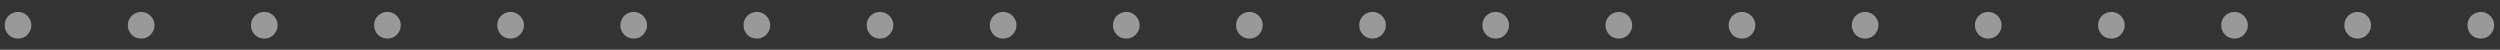 <svg width="201" height="4" viewBox="0 0 201 4" fill="none" xmlns="http://www.w3.org/2000/svg">
<rect x="0" y="0" width="201" height="4" fill="#333333" stroke="none"/>
<path opacity="0.5" d="M1.45 3.1C1.25 3.1 1.067 3.053 0.9 2.96C0.74 2.86 0.613 2.73 0.52 2.57C0.427 2.41 0.38 2.23 0.38 2.03C0.38 1.83 0.427 1.65 0.52 1.49C0.613 1.33 0.74 1.203 0.9 1.11C1.067 1.01 1.25 0.96 1.45 0.96C1.65 0.96 1.83 1.01 1.99 1.11C2.15 1.203 2.277 1.33 2.37 1.49C2.47 1.65 2.52 1.83 2.52 2.03C2.52 2.23 2.47 2.41 2.37 2.57C2.277 2.73 2.15 2.86 1.99 2.96C1.83 3.053 1.65 3.1 1.45 3.1ZM11.351 3.1C11.15 3.1 10.967 3.053 10.8 2.96C10.64 2.86 10.514 2.73 10.421 2.57C10.327 2.41 10.28 2.23 10.28 2.03C10.28 1.83 10.327 1.65 10.421 1.49C10.514 1.33 10.64 1.203 10.8 1.11C10.967 1.01 11.15 0.96 11.351 0.96C11.55 0.96 11.73 1.01 11.89 1.11C12.05 1.203 12.177 1.33 12.271 1.49C12.37 1.65 12.421 1.83 12.421 2.03C12.421 2.23 12.37 2.41 12.271 2.57C12.177 2.73 12.05 2.86 11.89 2.96C11.73 3.053 11.55 3.1 11.351 3.1ZM21.251 3.1C21.051 3.1 20.867 3.053 20.701 2.96C20.541 2.86 20.414 2.73 20.321 2.57C20.227 2.41 20.181 2.23 20.181 2.03C20.181 1.83 20.227 1.65 20.321 1.49C20.414 1.33 20.541 1.203 20.701 1.11C20.867 1.01 21.051 0.96 21.251 0.96C21.451 0.96 21.631 1.01 21.791 1.11C21.951 1.203 22.078 1.33 22.171 1.49C22.271 1.65 22.321 1.83 22.321 2.03C22.321 2.23 22.271 2.41 22.171 2.57C22.078 2.73 21.951 2.86 21.791 2.96C21.631 3.053 21.451 3.1 21.251 3.1ZM31.151 3.1C30.951 3.1 30.768 3.053 30.601 2.96C30.441 2.86 30.315 2.73 30.221 2.57C30.128 2.41 30.081 2.23 30.081 2.03C30.081 1.83 30.128 1.65 30.221 1.49C30.315 1.33 30.441 1.203 30.601 1.11C30.768 1.01 30.951 0.96 31.151 0.96C31.351 0.96 31.531 1.01 31.691 1.11C31.851 1.203 31.978 1.33 32.071 1.49C32.171 1.65 32.221 1.83 32.221 2.03C32.221 2.23 32.171 2.41 32.071 2.57C31.978 2.73 31.851 2.86 31.691 2.96C31.531 3.053 31.351 3.1 31.151 3.1ZM41.052 3.1C40.852 3.1 40.668 3.053 40.502 2.96C40.342 2.86 40.215 2.73 40.122 2.57C40.028 2.41 39.982 2.23 39.982 2.03C39.982 1.83 40.028 1.65 40.122 1.49C40.215 1.33 40.342 1.203 40.502 1.11C40.668 1.01 40.852 0.96 41.052 0.96C41.252 0.96 41.432 1.01 41.592 1.11C41.752 1.203 41.878 1.33 41.972 1.49C42.072 1.65 42.122 1.83 42.122 2.03C42.122 2.23 42.072 2.41 41.972 2.57C41.878 2.73 41.752 2.86 41.592 2.96C41.432 3.053 41.252 3.1 41.052 3.1ZM50.952 3.1C50.752 3.1 50.569 3.053 50.402 2.96C50.242 2.86 50.115 2.73 50.022 2.57C49.929 2.41 49.882 2.23 49.882 2.03C49.882 1.83 49.929 1.65 50.022 1.49C50.115 1.33 50.242 1.203 50.402 1.11C50.569 1.01 50.752 0.96 50.952 0.96C51.152 0.96 51.332 1.01 51.492 1.11C51.652 1.203 51.779 1.33 51.872 1.49C51.972 1.65 52.022 1.83 52.022 2.03C52.022 2.23 51.972 2.41 51.872 2.57C51.779 2.73 51.652 2.86 51.492 2.96C51.332 3.053 51.152 3.1 50.952 3.1ZM60.852 3.1C60.652 3.1 60.469 3.053 60.302 2.96C60.142 2.86 60.016 2.73 59.922 2.57C59.829 2.41 59.782 2.23 59.782 2.03C59.782 1.83 59.829 1.65 59.922 1.49C60.016 1.33 60.142 1.203 60.302 1.11C60.469 1.01 60.652 0.96 60.852 0.96C61.052 0.96 61.232 1.01 61.392 1.11C61.552 1.203 61.679 1.33 61.772 1.49C61.872 1.65 61.922 1.83 61.922 2.03C61.922 2.23 61.872 2.41 61.772 2.57C61.679 2.73 61.552 2.86 61.392 2.96C61.232 3.053 61.052 3.1 60.852 3.1ZM70.753 3.1C70.553 3.1 70.37 3.053 70.203 2.96C70.043 2.86 69.916 2.73 69.823 2.57C69.73 2.41 69.683 2.23 69.683 2.03C69.683 1.83 69.73 1.65 69.823 1.49C69.916 1.33 70.043 1.203 70.203 1.11C70.37 1.01 70.553 0.96 70.753 0.96C70.953 0.96 71.133 1.01 71.293 1.11C71.453 1.203 71.579 1.33 71.673 1.49C71.773 1.65 71.823 1.83 71.823 2.03C71.823 2.23 71.773 2.41 71.673 2.57C71.579 2.73 71.453 2.86 71.293 2.96C71.133 3.053 70.953 3.1 70.753 3.1ZM80.653 3.1C80.453 3.1 80.27 3.053 80.103 2.96C79.943 2.86 79.817 2.73 79.723 2.57C79.63 2.41 79.583 2.23 79.583 2.03C79.583 1.83 79.63 1.65 79.723 1.49C79.817 1.33 79.943 1.203 80.103 1.11C80.27 1.01 80.453 0.96 80.653 0.96C80.853 0.96 81.033 1.01 81.193 1.11C81.353 1.203 81.48 1.33 81.573 1.49C81.673 1.65 81.723 1.83 81.723 2.03C81.723 2.23 81.673 2.41 81.573 2.57C81.48 2.73 81.353 2.86 81.193 2.96C81.033 3.053 80.853 3.1 80.653 3.1ZM90.554 3.1C90.354 3.1 90.17 3.053 90.004 2.96C89.844 2.86 89.717 2.73 89.624 2.57C89.53 2.41 89.484 2.23 89.484 2.03C89.484 1.83 89.53 1.65 89.624 1.49C89.717 1.33 89.844 1.203 90.004 1.11C90.17 1.01 90.354 0.96 90.554 0.96C90.754 0.96 90.934 1.01 91.094 1.11C91.254 1.203 91.38 1.33 91.474 1.49C91.574 1.65 91.624 1.83 91.624 2.03C91.624 2.23 91.574 2.41 91.474 2.57C91.38 2.73 91.254 2.86 91.094 2.96C90.934 3.053 90.754 3.1 90.554 3.1ZM100.454 3.1C100.254 3.1 100.071 3.053 99.904 2.96C99.744 2.86 99.617 2.73 99.524 2.57C99.431 2.41 99.384 2.23 99.384 2.03C99.384 1.83 99.431 1.65 99.524 1.49C99.617 1.33 99.744 1.203 99.904 1.11C100.071 1.01 100.254 0.96 100.454 0.96C100.654 0.96 100.834 1.01 100.994 1.11C101.154 1.203 101.281 1.33 101.374 1.49C101.474 1.65 101.524 1.83 101.524 2.03C101.524 2.23 101.474 2.41 101.374 2.57C101.281 2.73 101.154 2.86 100.994 2.96C100.834 3.053 100.654 3.1 100.454 3.1ZM110.354 3.1C110.154 3.1 109.971 3.053 109.804 2.96C109.644 2.86 109.518 2.73 109.424 2.57C109.331 2.41 109.284 2.23 109.284 2.03C109.284 1.83 109.331 1.65 109.424 1.49C109.518 1.33 109.644 1.203 109.804 1.11C109.971 1.01 110.154 0.96 110.354 0.96C110.554 0.96 110.734 1.01 110.894 1.11C111.054 1.203 111.181 1.33 111.274 1.49C111.374 1.65 111.424 1.83 111.424 2.03C111.424 2.23 111.374 2.41 111.274 2.57C111.181 2.73 111.054 2.86 110.894 2.96C110.734 3.053 110.554 3.1 110.354 3.1ZM120.255 3.1C120.055 3.1 119.871 3.053 119.705 2.96C119.545 2.86 119.418 2.73 119.325 2.57C119.231 2.41 119.185 2.23 119.185 2.03C119.185 1.83 119.231 1.65 119.325 1.49C119.418 1.33 119.545 1.203 119.705 1.11C119.871 1.01 120.055 0.96 120.255 0.96C120.455 0.96 120.635 1.01 120.795 1.11C120.955 1.203 121.081 1.33 121.175 1.49C121.275 1.65 121.325 1.83 121.325 2.03C121.325 2.23 121.275 2.41 121.175 2.57C121.081 2.73 120.955 2.86 120.795 2.96C120.635 3.053 120.455 3.1 120.255 3.1ZM130.155 3.1C129.955 3.1 129.772 3.053 129.605 2.96C129.445 2.86 129.318 2.73 129.225 2.57C129.132 2.41 129.085 2.23 129.085 2.03C129.085 1.83 129.132 1.65 129.225 1.49C129.318 1.33 129.445 1.203 129.605 1.11C129.772 1.01 129.955 0.96 130.155 0.96C130.355 0.96 130.535 1.01 130.695 1.11C130.855 1.203 130.982 1.33 131.075 1.49C131.175 1.65 131.225 1.83 131.225 2.03C131.225 2.23 131.175 2.41 131.075 2.57C130.982 2.73 130.855 2.86 130.695 2.96C130.535 3.053 130.355 3.1 130.155 3.1ZM140.056 3.1C139.856 3.1 139.672 3.053 139.506 2.96C139.346 2.86 139.219 2.73 139.126 2.57C139.032 2.41 138.986 2.23 138.986 2.03C138.986 1.83 139.032 1.65 139.126 1.49C139.219 1.33 139.346 1.203 139.506 1.11C139.672 1.01 139.856 0.96 140.056 0.96C140.256 0.96 140.436 1.01 140.596 1.11C140.756 1.203 140.882 1.33 140.976 1.49C141.076 1.65 141.126 1.83 141.126 2.03C141.126 2.23 141.076 2.41 140.976 2.57C140.882 2.73 140.756 2.86 140.596 2.96C140.436 3.053 140.256 3.1 140.056 3.1ZM149.956 3.1C149.756 3.1 149.573 3.053 149.406 2.96C149.246 2.86 149.119 2.73 149.026 2.57C148.933 2.41 148.886 2.23 148.886 2.03C148.886 1.83 148.933 1.65 149.026 1.49C149.119 1.33 149.246 1.203 149.406 1.11C149.573 1.01 149.756 0.96 149.956 0.96C150.156 0.96 150.336 1.01 150.496 1.11C150.656 1.203 150.783 1.33 150.876 1.49C150.976 1.65 151.026 1.83 151.026 2.03C151.026 2.23 150.976 2.41 150.876 2.57C150.783 2.73 150.656 2.86 150.496 2.96C150.336 3.053 150.156 3.1 149.956 3.1ZM159.856 3.1C159.656 3.1 159.473 3.053 159.306 2.96C159.146 2.86 159.02 2.73 158.926 2.57C158.833 2.41 158.786 2.23 158.786 2.03C158.786 1.83 158.833 1.65 158.926 1.49C159.02 1.33 159.146 1.203 159.306 1.11C159.473 1.01 159.656 0.96 159.856 0.96C160.056 0.96 160.236 1.01 160.396 1.11C160.556 1.203 160.683 1.33 160.776 1.49C160.876 1.65 160.926 1.83 160.926 2.03C160.926 2.23 160.876 2.41 160.776 2.57C160.683 2.73 160.556 2.86 160.396 2.96C160.236 3.053 160.056 3.1 159.856 3.1ZM169.757 3.1C169.557 3.1 169.373 3.053 169.207 2.96C169.047 2.86 168.92 2.73 168.827 2.57C168.733 2.41 168.687 2.23 168.687 2.03C168.687 1.83 168.733 1.65 168.827 1.49C168.92 1.33 169.047 1.203 169.207 1.11C169.373 1.01 169.557 0.96 169.757 0.96C169.957 0.96 170.137 1.01 170.297 1.11C170.457 1.203 170.583 1.33 170.677 1.49C170.777 1.65 170.827 1.83 170.827 2.03C170.827 2.23 170.777 2.41 170.677 2.57C170.583 2.73 170.457 2.86 170.297 2.96C170.137 3.053 169.957 3.1 169.757 3.1ZM179.657 3.1C179.457 3.1 179.274 3.053 179.107 2.96C178.947 2.86 178.82 2.73 178.727 2.57C178.634 2.41 178.587 2.23 178.587 2.03C178.587 1.83 178.634 1.65 178.727 1.49C178.82 1.33 178.947 1.203 179.107 1.11C179.274 1.01 179.457 0.96 179.657 0.96C179.857 0.96 180.037 1.01 180.197 1.11C180.357 1.203 180.484 1.33 180.577 1.49C180.677 1.65 180.727 1.83 180.727 2.03C180.727 2.23 180.677 2.41 180.577 2.57C180.484 2.73 180.357 2.86 180.197 2.96C180.037 3.053 179.857 3.1 179.657 3.1ZM189.557 3.1C189.357 3.1 189.174 3.053 189.007 2.96C188.847 2.86 188.721 2.73 188.627 2.57C188.534 2.41 188.487 2.23 188.487 2.03C188.487 1.83 188.534 1.65 188.627 1.49C188.721 1.33 188.847 1.203 189.007 1.11C189.174 1.01 189.357 0.96 189.557 0.96C189.757 0.96 189.937 1.01 190.097 1.11C190.257 1.203 190.384 1.33 190.477 1.49C190.577 1.65 190.627 1.83 190.627 2.03C190.627 2.23 190.577 2.41 190.477 2.57C190.384 2.73 190.257 2.86 190.097 2.96C189.937 3.053 189.757 3.1 189.557 3.1ZM199.458 3.1C199.258 3.1 199.075 3.053 198.908 2.96C198.748 2.86 198.621 2.73 198.528 2.57C198.435 2.41 198.388 2.23 198.388 2.03C198.388 1.83 198.435 1.65 198.528 1.49C198.621 1.33 198.748 1.203 198.908 1.11C199.075 1.01 199.258 0.96 199.458 0.96C199.658 0.96 199.838 1.01 199.998 1.11C200.158 1.203 200.285 1.33 200.378 1.49C200.478 1.65 200.528 1.83 200.528 2.03C200.528 2.23 200.478 2.41 200.378 2.57C200.285 2.73 200.158 2.86 199.998 2.96C199.838 3.053 199.658 3.1 199.458 3.1Z" fill="white"/>
</svg>
